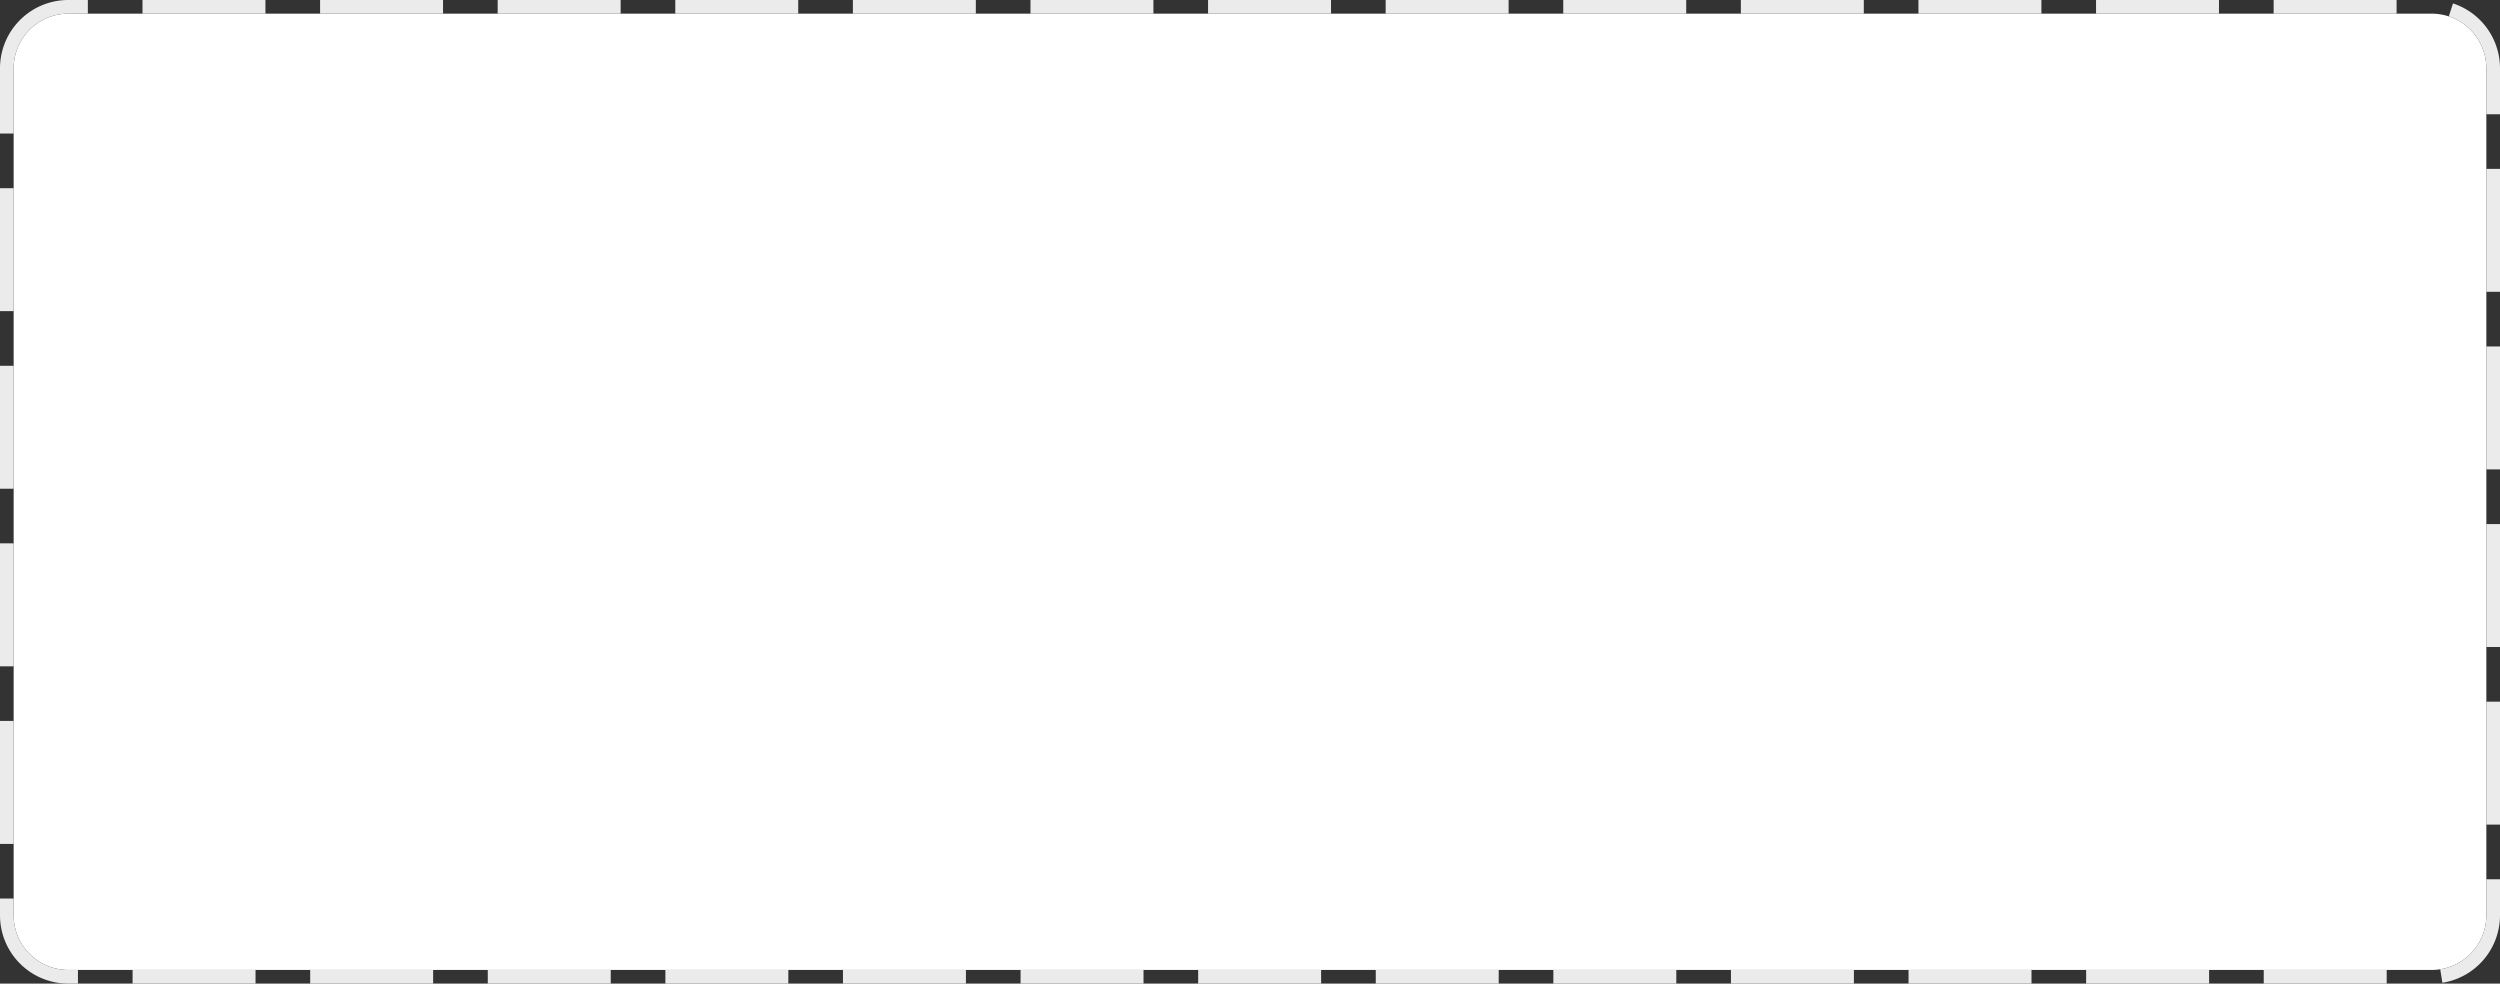 ﻿<?xml version="1.0" encoding="utf-8"?>
<svg version="1.1" xmlns:xlink="http://www.w3.org/1999/xlink" width="183px" height="72px" xmlns="http://www.w3.org/2000/svg">
  <rect width="100%" height="100%" fill="#333333" stroke="none"/>
  <g transform="matrix(1 0 0 1 -58 -529 )">
    <path d="M 59 534  A 4 4 0 0 1 63 530 L 236 530  A 4 4 0 0 1 240 534 L 240 596  A 4 4 0 0 1 236 600 L 63 600  A 4 4 0 0 1 59 596 L 59 534  Z " fill-rule="nonzero" fill="#ffffff" stroke="none" />
    <path d="M 58.5 534  A 4.5 4.5 0 0 1 63 529.5 L 236 529.5  A 4.5 4.5 0 0 1 240.5 534 L 240.5 596  A 4.5 4.5 0 0 1 236 600.5 L 63 600.5  A 4.5 4.5 0 0 1 58.5 596 L 58.5 534  Z " stroke-width="1" stroke-dasharray="9,4" stroke="#ebebeb" fill="none" stroke-dashoffset="0.5" />
  </g>
</svg>